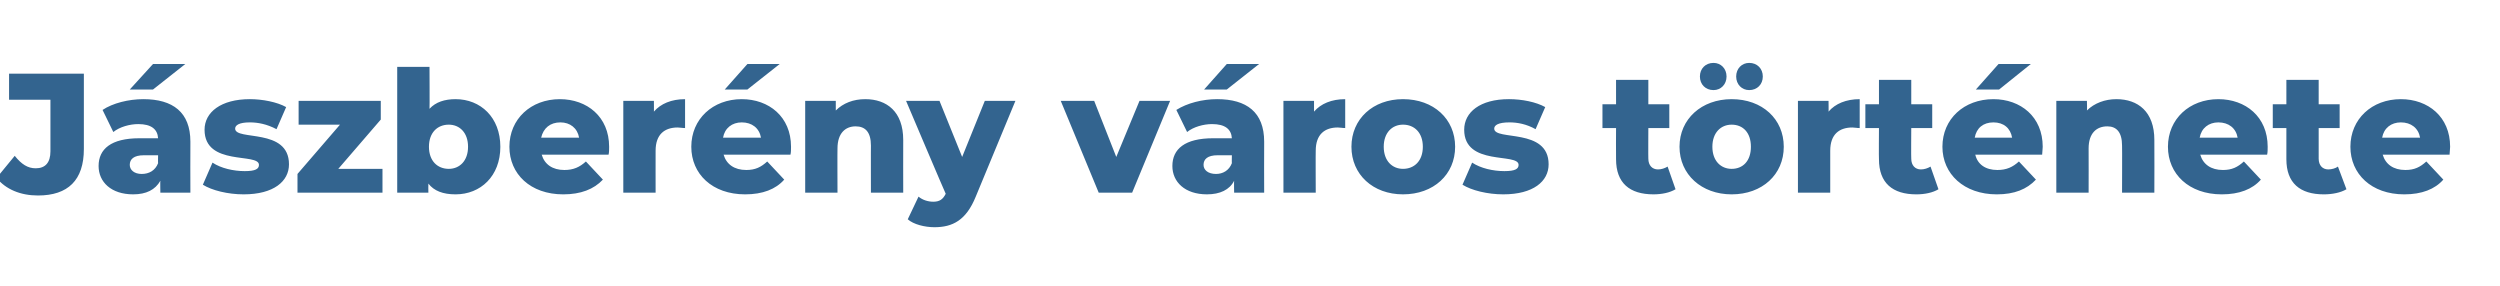 <?xml version="1.0" standalone="no"?><!DOCTYPE svg PUBLIC "-//W3C//DTD SVG 1.1//EN" "http://www.w3.org/Graphics/SVG/1.1/DTD/svg11.dtd"><svg xmlns="http://www.w3.org/2000/svg" version="1.1" width="441.2px" height="50.5px" viewBox="0 -5 441.2 50.5" style="top:-5px"><desc>J szber ny v ros t rt nete</desc><defs/><g id="Polygon30522"><path d="m-.6 26.4l3.2-3.9c1.2 1.5 2.3 2.2 3.7 2.2c1.7 0 2.6-1 2.6-3c.01-.04 0-9.1 0-9.1H1.6V8h13.2v13.3c0 5.5-2.8 8.2-8.1 8.2c-3.1 0-5.7-1.1-7.3-3.1zM27 10.8h-4.1L27 6.3h5.7L27 10.8zm6.6 9.2c-.03.01 0 9 0 9h-5.3s-.04-2.06 0-2.1c-.9 1.6-2.5 2.4-4.8 2.4c-3.9 0-6.1-2.2-6.1-5c0-3 2.2-4.9 7.2-4.9h3.3c-.1-1.6-1.2-2.5-3.5-2.5c-1.5 0-3.3.5-4.4 1.4l-1.9-3.9c1.8-1.2 4.6-1.9 7.2-1.9c5.2 0 8.3 2.3 8.3 7.5zm-5.7 3.8c-.03.02 0-1.4 0-1.4c0 0-2.49.01-2.5 0c-1.8 0-2.5.7-2.5 1.7c0 .9.8 1.6 2.1 1.6c1.3 0 2.4-.6 2.9-1.9zm7.9 3.8l1.7-3.9c1.5 1 3.7 1.5 5.7 1.5c1.9 0 2.5-.4 2.5-1.1c0-2.2-9.6.3-9.6-6.2c0-3.1 2.9-5.4 8-5.4c2.2 0 4.8.5 6.4 1.4l-1.7 3.9c-1.7-.9-3.3-1.2-4.7-1.2c-1.9 0-2.6.5-2.6 1.1c0 2.2 9.5-.2 9.5 6.3c0 3-2.7 5.3-8 5.3c-2.8 0-5.6-.7-7.2-1.7zm31.7-2.8v4.2h-15v-3.3L60 17h-7.3v-4.2h14.5v3.3l-7.5 8.7h7.8zm20.8-3.9c0 5.2-3.5 8.4-7.9 8.4c-2.2 0-3.8-.6-4.8-1.9c-.03.02 0 1.6 0 1.6h-5.5V6.8h5.7s.04 7.39 0 7.4c1.1-1.2 2.7-1.7 4.6-1.7c4.4 0 7.9 3.2 7.9 8.4zm-5.7 0c0-2.5-1.5-3.9-3.4-3.9c-2 0-3.5 1.4-3.5 3.9c0 2.5 1.5 3.9 3.5 3.9c1.9 0 3.4-1.4 3.4-3.9zm24.8 1.4H95.6c.5 1.7 1.9 2.7 4 2.7c1.6 0 2.7-.5 3.8-1.5l3 3.2c-1.6 1.7-3.9 2.6-7 2.6c-5.8 0-9.5-3.6-9.5-8.4c0-4.9 3.8-8.4 8.9-8.4c4.8 0 8.7 3.1 8.7 8.4c0 .5 0 1-.1 1.4zm-11.9-3h6.7c-.3-1.7-1.6-2.7-3.3-2.7c-1.8 0-3 1-3.4 2.7zm25.4-6.8v5.1c-.5 0-.9-.1-1.3-.1c-2.3 0-3.9 1.2-3.9 4.1c-.01-.03 0 7.4 0 7.4H110V12.8h5.4s.02 1.93 0 1.9c1.2-1.4 3.1-2.2 5.5-2.2zm11-1.7h-4l4-4.5h5.7l-5.7 4.5zm7.6 11.5h-11.8c.5 1.7 1.9 2.7 4 2.7c1.6 0 2.6-.5 3.7-1.5l3 3.2c-1.5 1.7-3.8 2.6-6.9 2.6c-5.8 0-9.5-3.6-9.5-8.4c0-4.9 3.8-8.4 8.9-8.4c4.8 0 8.7 3.1 8.7 8.4c0 .5 0 1-.1 1.4zm-11.9-3h6.7c-.3-1.7-1.6-2.7-3.4-2.7c-1.7 0-3 1-3.3 2.7zm31.8.4c-.02.04 0 9.3 0 9.3h-5.7s-.02-8.33 0-8.3c0-2.4-1-3.4-2.7-3.4c-1.8 0-3.2 1.2-3.2 3.9c-.03-.02 0 7.8 0 7.8h-5.7V12.8h5.4v1.7c1.3-1.3 3.1-2 5.2-2c3.8 0 6.7 2.2 6.7 7.2zm19.8-6.9l-7 16.9c-1.7 4.2-4.1 5.4-7.3 5.4c-1.7 0-3.7-.5-4.7-1.4l1.9-4c.7.6 1.7.9 2.6.9c1.1 0 1.7-.4 2.2-1.4c-.02.05-7-16.4-7-16.4h5.9l4 9.9l4-9.9h5.4zm27.3 0L199.8 29h-5.9l-6.7-16.2h5.9l3.9 9.9l4.1-9.9h5.4zm10-2h-4l4-4.5h5.7l-5.7 4.5zm6.6 9.2c-.03.01 0 9 0 9h-5.3s-.04-2.06 0-2.1c-.8 1.6-2.5 2.4-4.8 2.4c-3.9 0-6.1-2.2-6.1-5c0-3 2.2-4.9 7.2-4.9h3.3c-.1-1.6-1.2-2.5-3.5-2.5c-1.5 0-3.3.5-4.4 1.4l-1.9-3.9c1.9-1.2 4.6-1.9 7.2-1.9c5.2 0 8.3 2.3 8.3 7.5zm-5.7 3.8c-.03.02 0-1.4 0-1.4c0 0-2.49.01-2.5 0c-1.8 0-2.5.7-2.5 1.7c0 .9.8 1.6 2.2 1.6c1.2 0 2.3-.6 2.8-1.9zm20-11.3v5.1c-.5 0-.9-.1-1.3-.1c-2.3 0-3.9 1.2-3.9 4.1c-.03-.03 0 7.4 0 7.4h-5.7V12.8h5.4v1.9c1.2-1.4 3.1-2.2 5.5-2.2zm1.1 8.4c0-4.9 3.8-8.4 9.1-8.4c5.4 0 9.2 3.5 9.2 8.4c0 4.9-3.8 8.4-9.2 8.4c-5.3 0-9.1-3.5-9.1-8.4zm12.6 0c0-2.5-1.5-3.9-3.5-3.9c-1.9 0-3.4 1.4-3.4 3.9c0 2.5 1.5 3.9 3.4 3.9c2 0 3.5-1.4 3.5-3.9zm7 6.7l1.7-3.9c1.5 1 3.7 1.5 5.7 1.5c1.9 0 2.5-.4 2.5-1.1c0-2.2-9.6.3-9.6-6.2c0-3.1 2.8-5.4 7.9-5.4c2.3 0 4.8.5 6.4 1.4l-1.7 3.9c-1.6-.9-3.2-1.2-4.6-1.2c-2 0-2.7.5-2.7 1.1c0 2.2 9.6-.2 9.6 6.3c0 3-2.7 5.3-8 5.3c-2.8 0-5.6-.7-7.2-1.7zm37.6.8c-1 .6-2.4.9-3.9.9c-4.2 0-6.6-2-6.6-6.2c-.03 0 0-5.5 0-5.5h-2.4v-4.2h2.4V9.1h5.7v4.3h3.7v4.2h-3.7s-.03 5.44 0 5.4c0 1.2.7 1.9 1.7 1.9c.6 0 1.2-.2 1.7-.5l1.4 4zM300 8.5c0-1.4 1-2.4 2.4-2.4c1.3 0 2.3 1 2.3 2.4c0 1.4-1 2.4-2.3 2.4c-1.4 0-2.4-1-2.4-2.4zm6.4 0c0-1.4 1-2.4 2.3-2.4c1.4 0 2.4 1 2.4 2.4c0 1.4-1 2.4-2.4 2.4c-1.3 0-2.3-1-2.3-2.4zm-10 12.4c0-4.9 3.9-8.4 9.2-8.4c5.4 0 9.2 3.5 9.2 8.4c0 4.9-3.8 8.4-9.2 8.4c-5.3 0-9.2-3.5-9.2-8.4zm12.6 0c0-2.5-1.4-3.9-3.4-3.9c-1.9 0-3.4 1.4-3.4 3.9c0 2.5 1.5 3.9 3.4 3.9c2 0 3.4-1.4 3.4-3.9zm19.2-8.4v5.1c-.5 0-.9-.1-1.3-.1c-2.3 0-3.9 1.2-3.9 4.1v7.4h-5.7V12.8h5.4s.03 1.93 0 1.9c1.2-1.4 3.1-2.2 5.5-2.2zm13.9 15.9c-1 .6-2.4.9-3.9.9c-4.2 0-6.6-2-6.6-6.2c-.04 0 0-5.5 0-5.5h-2.4v-4.2h2.4V9.1h5.7v4.3h3.7v4.2h-3.7s-.04 5.44 0 5.4c0 1.2.7 1.9 1.7 1.9c.6 0 1.2-.2 1.7-.5l1.4 4zm10.7-17.6h-4.1l4-4.5h5.7l-5.6 4.5zm7.6 11.5h-11.8c.4 1.7 1.8 2.7 3.9 2.7c1.6 0 2.7-.5 3.8-1.5l3 3.2c-1.6 1.7-3.8 2.6-6.9 2.6c-5.8 0-9.6-3.6-9.6-8.4c0-4.9 3.8-8.4 9-8.4c4.8 0 8.7 3.1 8.7 8.4c0 .5-.1 1-.1 1.4zm-11.9-3h6.6c-.3-1.7-1.5-2.7-3.3-2.7c-1.8 0-3 1-3.3 2.7zm31.7.4c.03.04 0 9.3 0 9.3h-5.7s.03-8.33 0-8.3c0-2.4-1-3.4-2.6-3.4c-1.9 0-3.3 1.2-3.3 3.9c.02-.02 0 7.8 0 7.8h-5.7V12.8h5.4s.05 1.75 0 1.7c1.3-1.3 3.2-2 5.2-2c3.8 0 6.7 2.2 6.7 7.2zm19.9 2.6h-11.8c.5 1.7 1.9 2.7 4 2.7c1.6 0 2.6-.5 3.7-1.5l3 3.2c-1.5 1.7-3.8 2.6-6.9 2.6c-5.8 0-9.5-3.6-9.5-8.4c0-4.9 3.8-8.4 8.9-8.4c4.8 0 8.7 3.1 8.7 8.4c0 .5 0 1-.1 1.4zm-11.9-3h6.7c-.3-1.7-1.6-2.7-3.4-2.7c-1.7 0-3 1-3.3 2.7zm25.9 9.1c-1 .6-2.5.9-4 .9c-4.2 0-6.6-2-6.6-6.2v-5.5h-2.4v-4.2h2.4V9.1h5.7v4.3h3.7v4.2h-3.7v5.4c0 1.2.7 1.9 1.7 1.9c.6 0 1.3-.2 1.7-.5l1.5 4zm18.2-6.1h-11.8c.5 1.7 1.9 2.7 4 2.7c1.6 0 2.6-.5 3.7-1.5l3 3.2c-1.5 1.7-3.8 2.6-6.9 2.6c-5.8 0-9.5-3.6-9.5-8.4c0-4.9 3.8-8.4 8.9-8.4c4.8 0 8.7 3.1 8.7 8.4c0 .5-.1 1-.1 1.4zm-11.9-3h6.7c-.3-1.7-1.6-2.7-3.4-2.7c-1.7 0-3 1-3.3 2.7z" stroke="none" fill="#33648f"/></g></svg>
